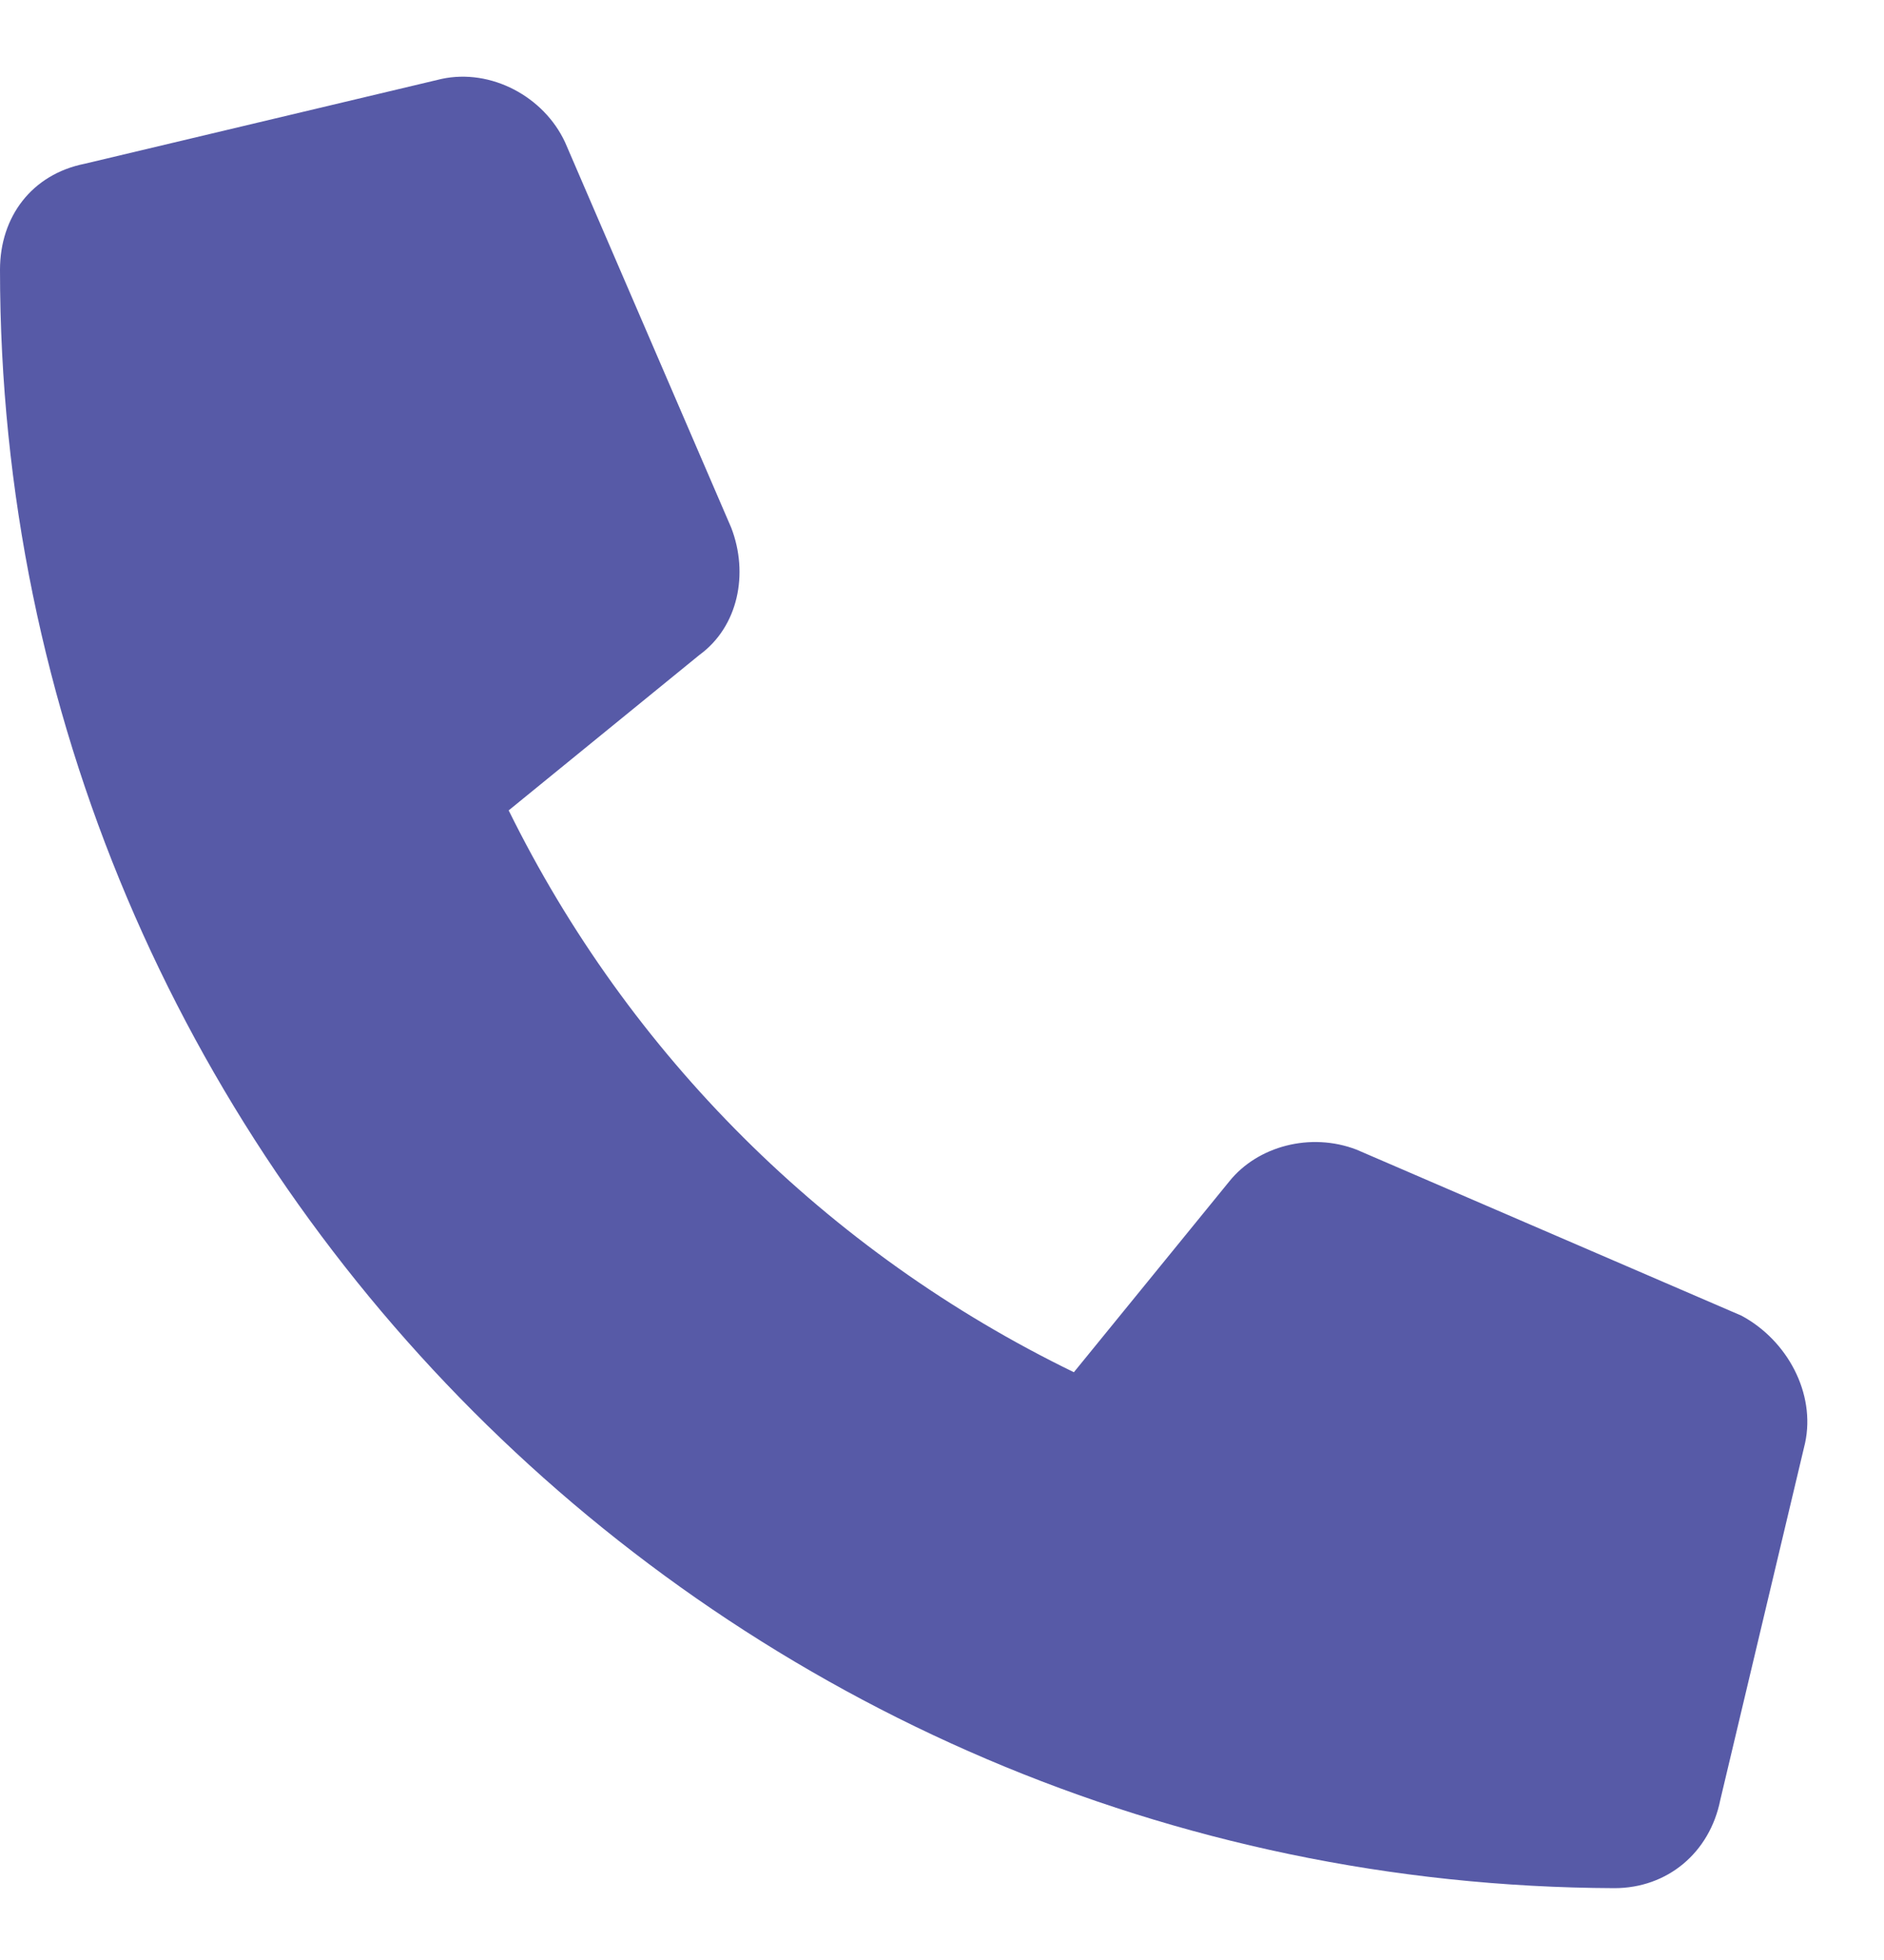 <svg width="25" height="26" viewBox="0 0 25 26" fill="none" xmlns="http://www.w3.org/2000/svg">
<path d="M23.953 19.141L22.828 23.875C22.688 24.578 22.125 25.047 21.422 25.047C9.609 25 0 15.391 0 3.578C0 2.875 0.422 2.312 1.125 2.172L5.859 1.047C6.516 0.906 7.219 1.281 7.5 1.891L9.703 7C9.938 7.609 9.797 8.312 9.281 8.688L6.75 10.75C8.344 13.984 10.969 16.609 14.25 18.203L16.312 15.672C16.688 15.203 17.391 15.016 18 15.25L23.109 17.453C23.719 17.781 24.094 18.484 23.953 19.141Z" fill="#575AA7"/>
</svg>
